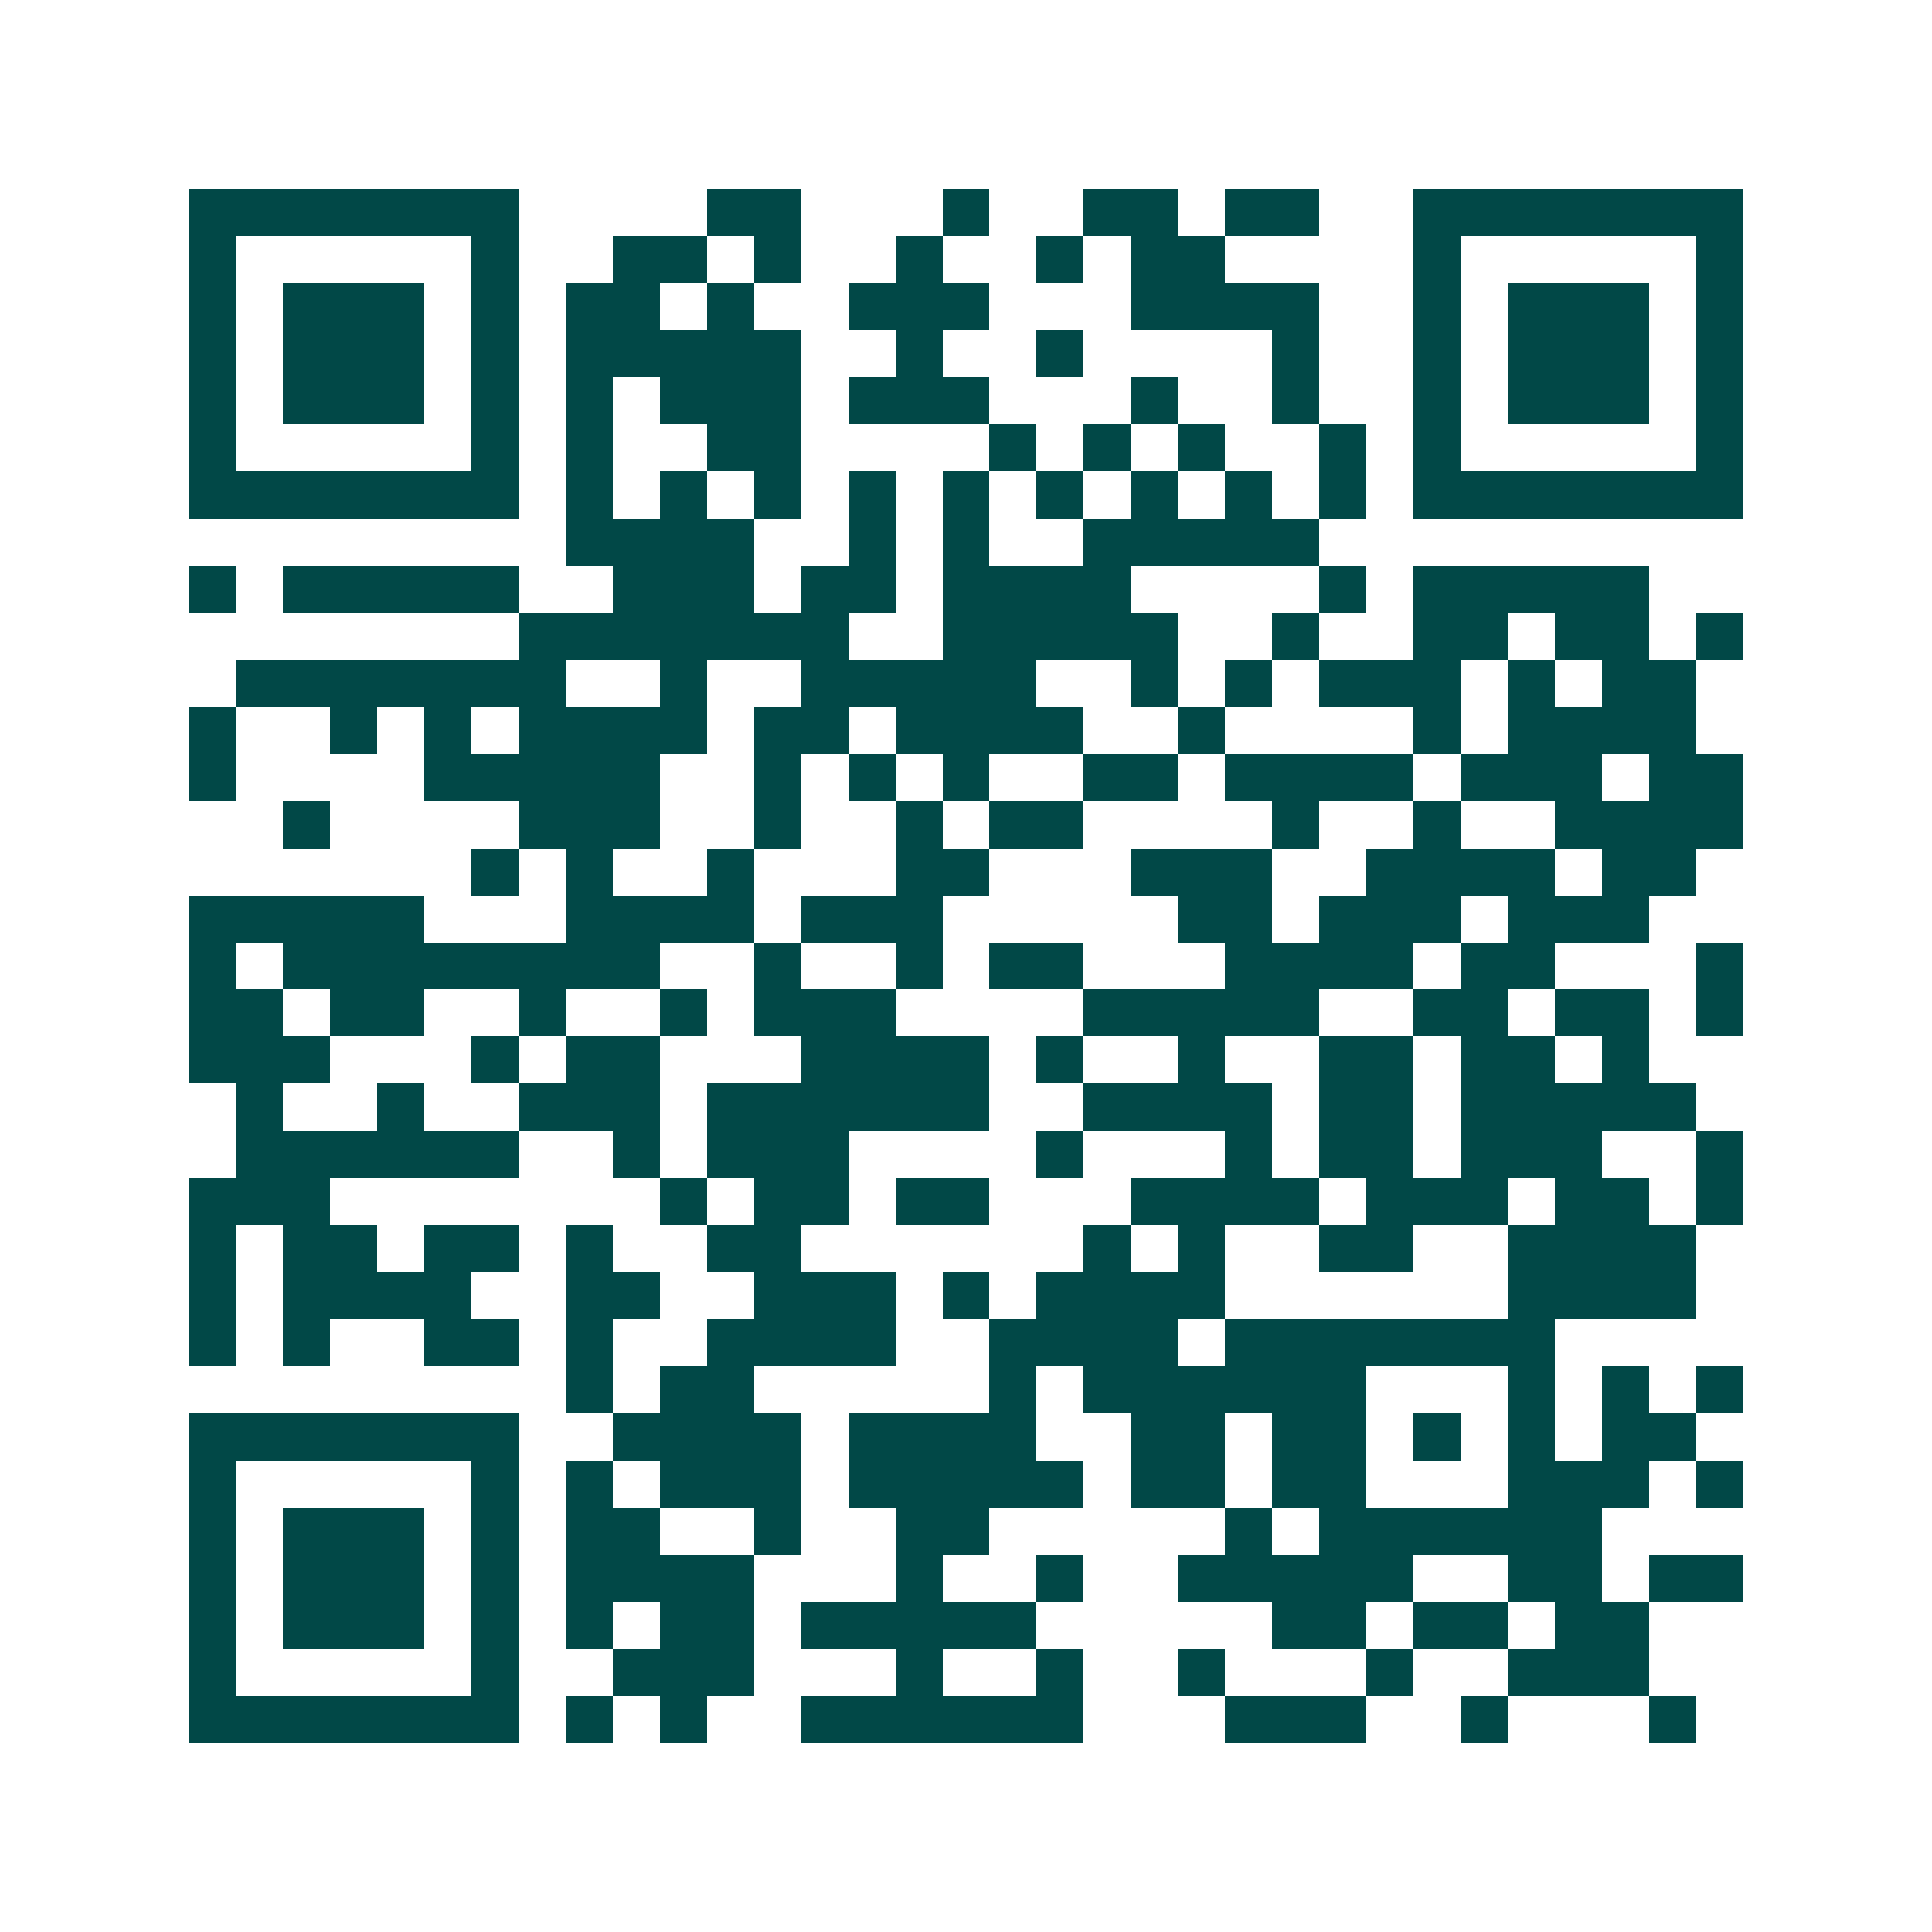 <svg xmlns="http://www.w3.org/2000/svg" width="200" height="200" viewBox="0 0 41 41" shape-rendering="crispEdges"><path fill="#ffffff" d="M0 0h41v41H0z"/><path stroke="#014847" d="M4 4.5h7m4 0h2m3 0h1m2 0h2m1 0h2m2 0h7M4 5.5h1m5 0h1m2 0h2m1 0h1m2 0h1m2 0h1m1 0h2m4 0h1m5 0h1M4 6.5h1m1 0h3m1 0h1m1 0h2m1 0h1m2 0h3m3 0h4m2 0h1m1 0h3m1 0h1M4 7.5h1m1 0h3m1 0h1m1 0h5m2 0h1m2 0h1m4 0h1m2 0h1m1 0h3m1 0h1M4 8.5h1m1 0h3m1 0h1m1 0h1m1 0h3m1 0h3m3 0h1m2 0h1m2 0h1m1 0h3m1 0h1M4 9.5h1m5 0h1m1 0h1m2 0h2m4 0h1m1 0h1m1 0h1m2 0h1m1 0h1m5 0h1M4 10.5h7m1 0h1m1 0h1m1 0h1m1 0h1m1 0h1m1 0h1m1 0h1m1 0h1m1 0h1m1 0h7M12 11.5h4m2 0h1m1 0h1m2 0h5M4 12.5h1m1 0h5m2 0h3m1 0h2m1 0h4m4 0h1m1 0h5M11 13.5h7m2 0h5m2 0h1m2 0h2m1 0h2m1 0h1M5 14.5h7m2 0h1m2 0h5m2 0h1m1 0h1m1 0h3m1 0h1m1 0h2M4 15.5h1m2 0h1m1 0h1m1 0h4m1 0h2m1 0h4m2 0h1m4 0h1m1 0h4M4 16.5h1m4 0h5m2 0h1m1 0h1m1 0h1m2 0h2m1 0h4m1 0h3m1 0h2M6 17.5h1m4 0h3m2 0h1m2 0h1m1 0h2m4 0h1m2 0h1m2 0h4M10 18.5h1m1 0h1m2 0h1m3 0h2m3 0h3m2 0h4m1 0h2M4 19.5h5m3 0h4m1 0h3m5 0h2m1 0h3m1 0h3M4 20.5h1m1 0h8m2 0h1m2 0h1m1 0h2m3 0h4m1 0h2m3 0h1M4 21.5h2m1 0h2m2 0h1m2 0h1m1 0h3m4 0h5m2 0h2m1 0h2m1 0h1M4 22.5h3m3 0h1m1 0h2m3 0h4m1 0h1m2 0h1m2 0h2m1 0h2m1 0h1M5 23.5h1m2 0h1m2 0h3m1 0h6m2 0h4m1 0h2m1 0h5M5 24.5h6m2 0h1m1 0h3m4 0h1m3 0h1m1 0h2m1 0h3m2 0h1M4 25.5h3m7 0h1m1 0h2m1 0h2m3 0h4m1 0h3m1 0h2m1 0h1M4 26.5h1m1 0h2m1 0h2m1 0h1m2 0h2m6 0h1m1 0h1m2 0h2m2 0h4M4 27.5h1m1 0h4m2 0h2m2 0h3m1 0h1m1 0h4m6 0h4M4 28.5h1m1 0h1m2 0h2m1 0h1m2 0h4m2 0h4m1 0h7M12 29.5h1m1 0h2m5 0h1m1 0h6m3 0h1m1 0h1m1 0h1M4 30.5h7m2 0h4m1 0h4m2 0h2m1 0h2m1 0h1m1 0h1m1 0h2M4 31.5h1m5 0h1m1 0h1m1 0h3m1 0h5m1 0h2m1 0h2m3 0h3m1 0h1M4 32.5h1m1 0h3m1 0h1m1 0h2m2 0h1m2 0h2m5 0h1m1 0h6M4 33.5h1m1 0h3m1 0h1m1 0h4m3 0h1m2 0h1m2 0h5m2 0h2m1 0h2M4 34.5h1m1 0h3m1 0h1m1 0h1m1 0h2m1 0h5m5 0h2m1 0h2m1 0h2M4 35.5h1m5 0h1m2 0h3m3 0h1m2 0h1m2 0h1m3 0h1m2 0h3M4 36.5h7m1 0h1m1 0h1m2 0h6m3 0h3m2 0h1m3 0h1"/></svg>
